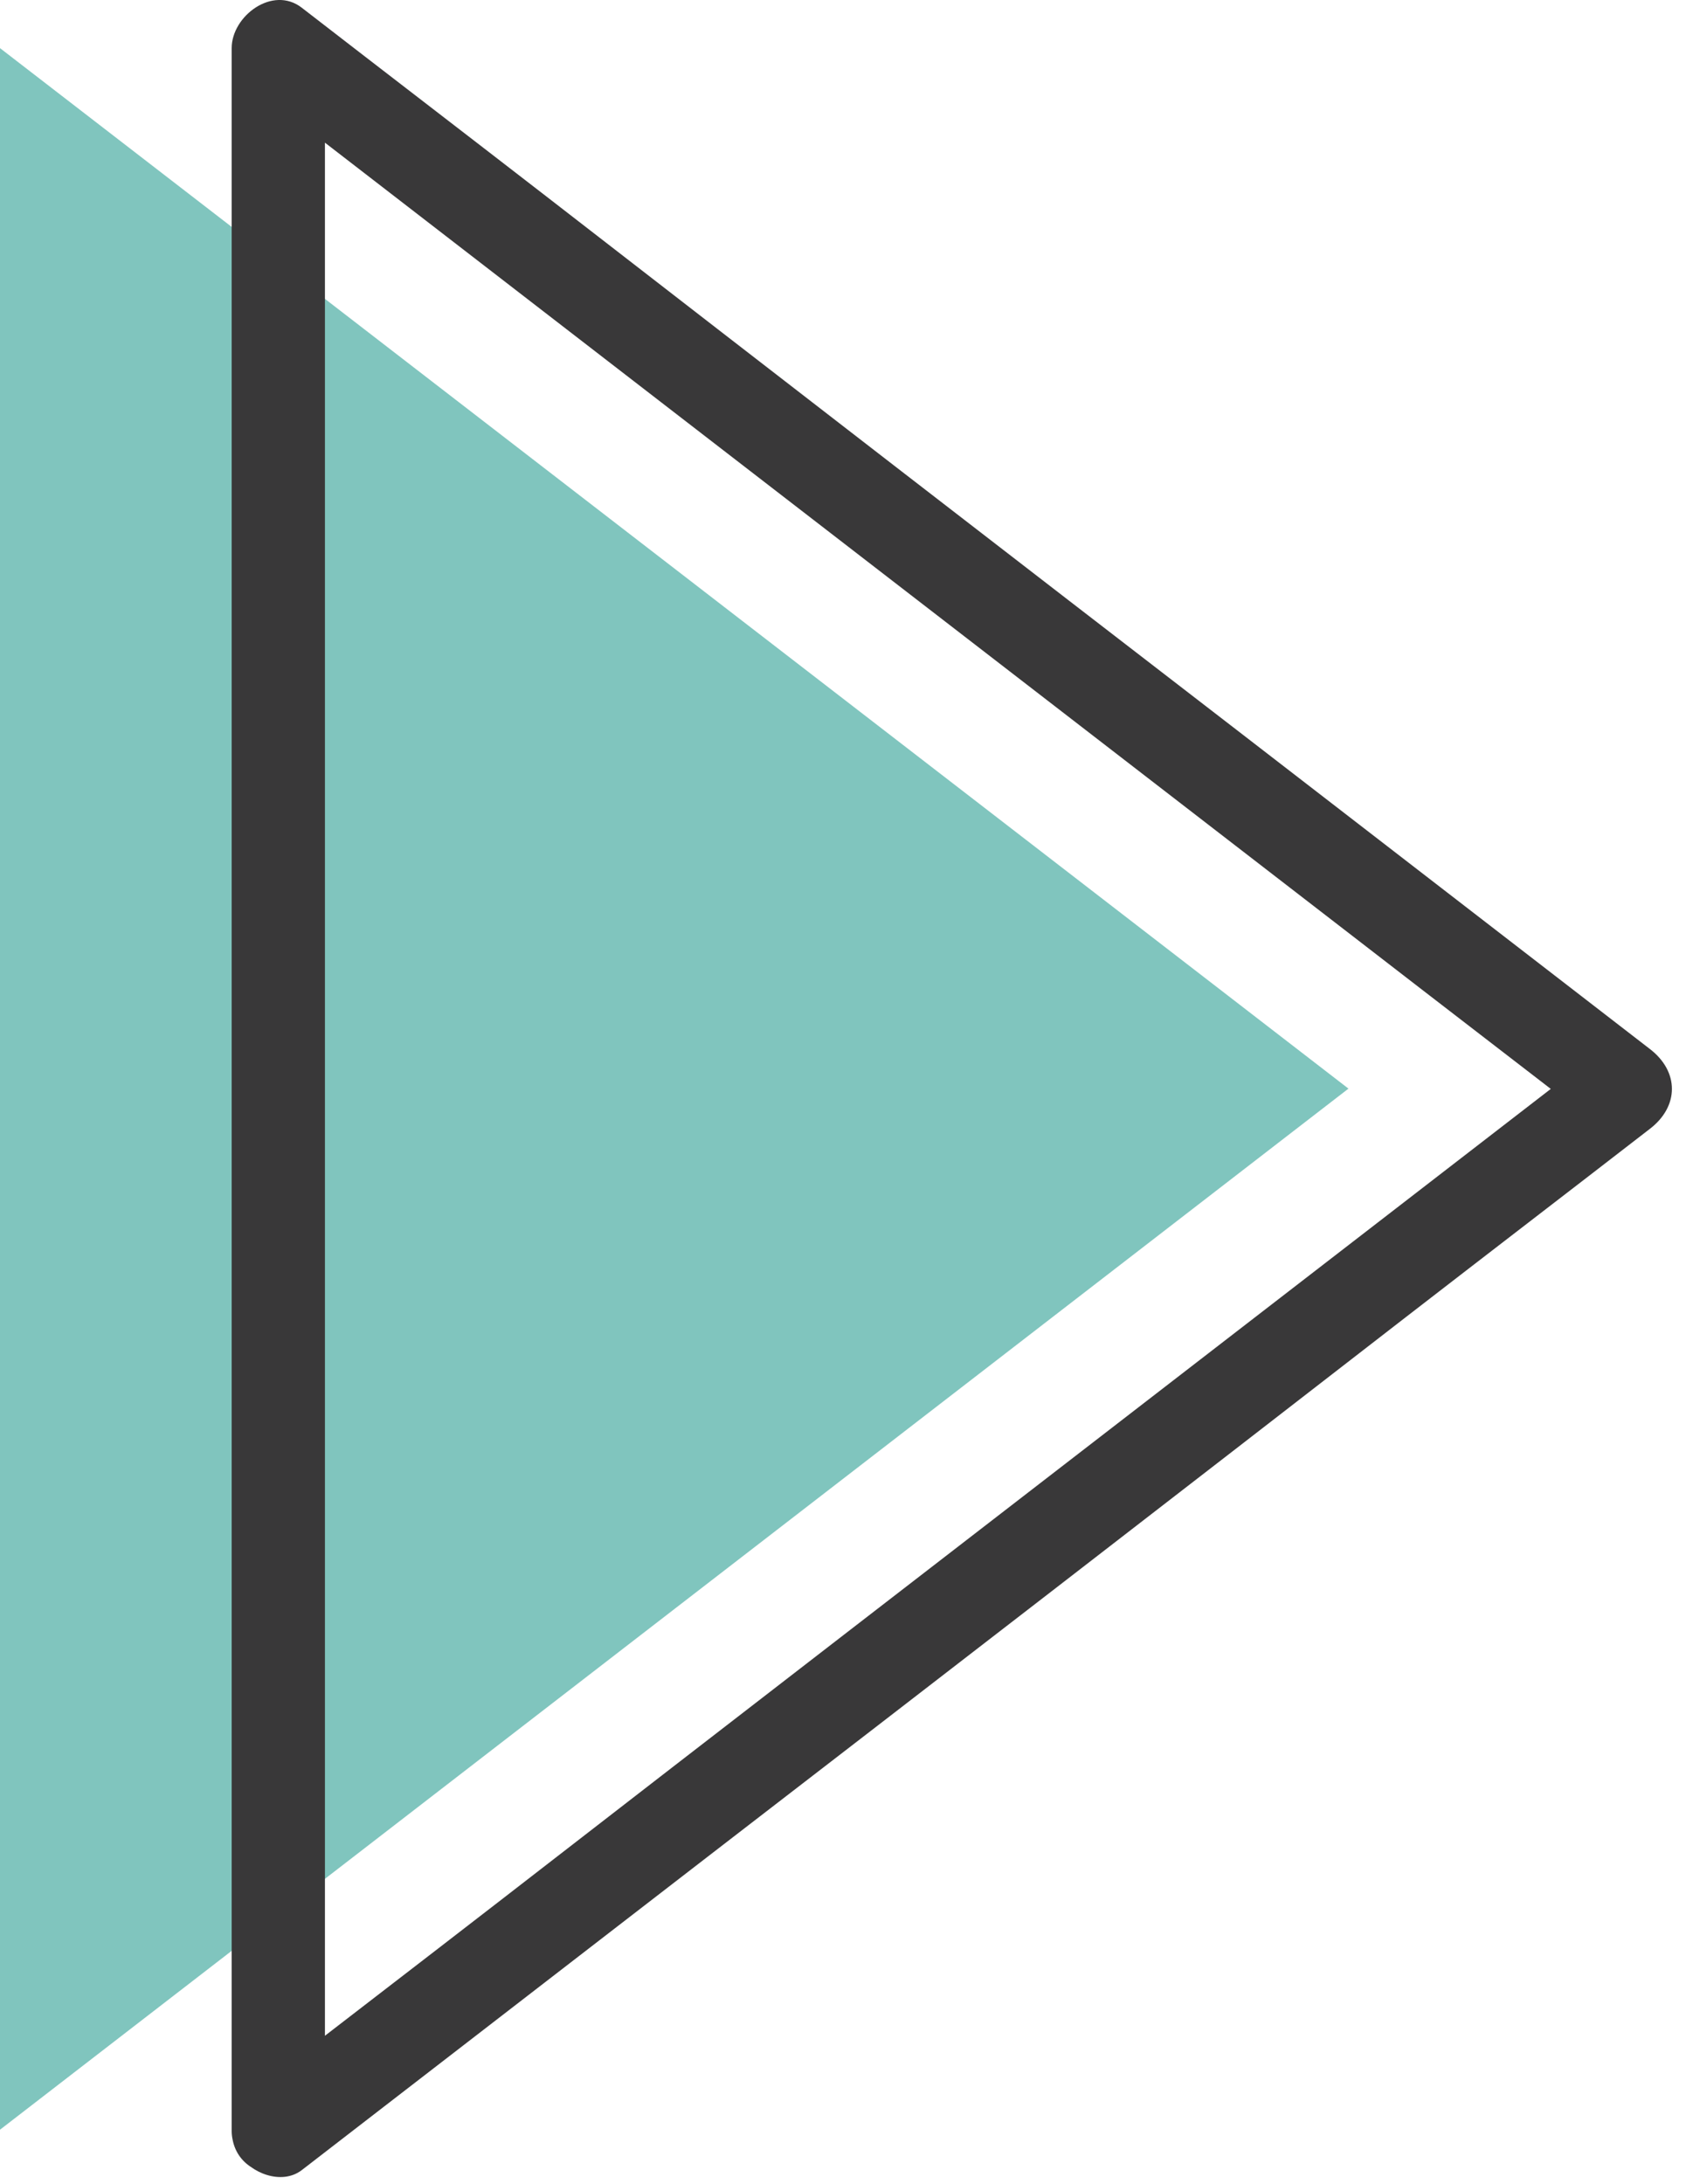 <?xml version="1.0" encoding="UTF-8"?> <svg xmlns="http://www.w3.org/2000/svg" xmlns:xlink="http://www.w3.org/1999/xlink" id="_レイヤー_2" viewBox="0 0 28.5 36.75"><defs><clipPath id="clippath"><rect y="0" width="28.5" height="36.75" style="fill:none;"></rect></clipPath></defs><g id="_レイヤー_1-2"><g style="clip-path:url(#clippath);"><polyline points="0 35.84 22.7 18.32 0 .81 0 35.84" style="fill:#80c5be;"></polyline><path d="M5.08,36.52c2.28-1.76,4.56-3.52,6.84-5.28,3.92-3.02,7.83-6.04,11.74-9.07,1.37-1.06,2.74-2.11,4.11-3.17.5-.38.5-.97,0-1.35l-6.84-5.28c-3.92-3.02-7.83-6.04-11.74-9.07C7.82,2.24,6.45,1.19,5.08.13c-.49-.38-1.18.14-1.18.68v35.03c0,1.01,1.57,1.01,1.57,0V.81c-.39.23-.79.45-1.18.68,2.28,1.76,4.56,3.52,6.84,5.28,3.91,3.02,7.83,6.04,11.74,9.06,1.37,1.06,2.74,2.11,4.11,3.17v-1.35c-2.28,1.76-4.56,3.52-6.84,5.28-3.91,3.02-7.83,6.04-11.74,9.07-1.37,1.06-2.74,2.11-4.11,3.17-.34.26-.52.67-.28,1.07.2.33.73.54,1.07.28" style="fill:#393839;"></path></g></g></svg> 